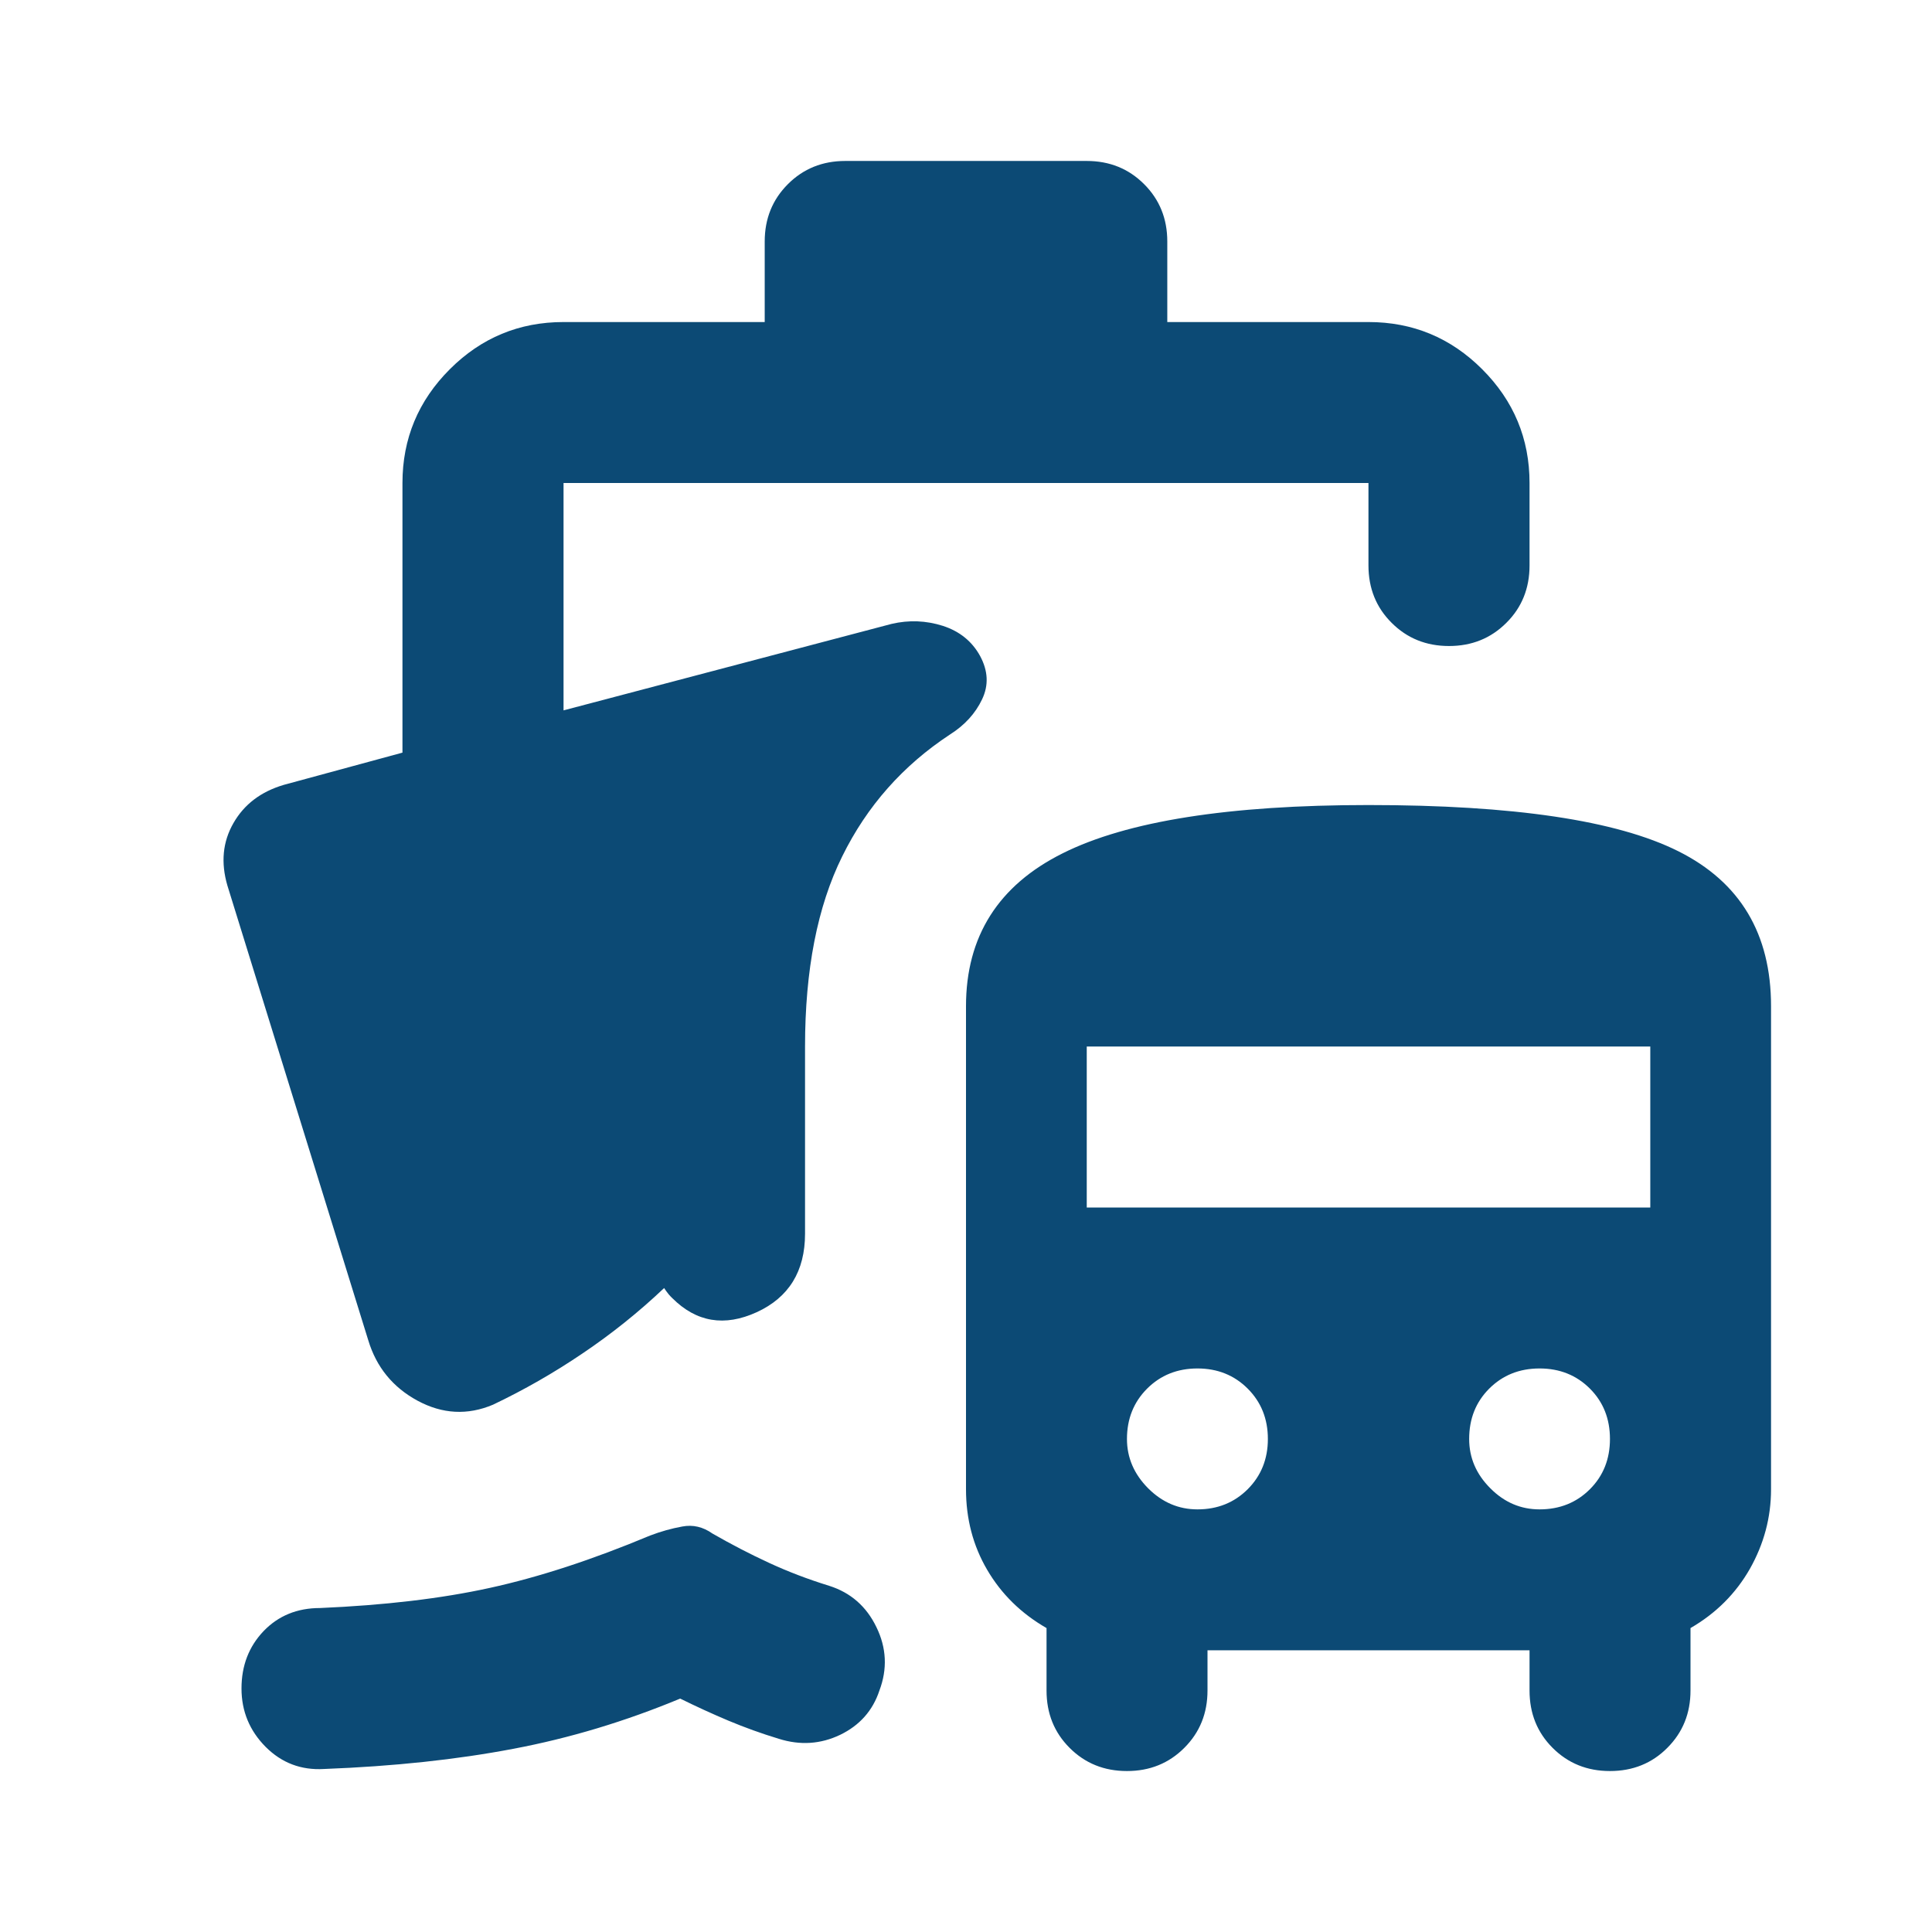 <svg width="16" height="16" viewBox="0 0 16 16" fill="none" xmlns="http://www.w3.org/2000/svg">
<mask id="mask0_554_859" style="mask-type:alpha" maskUnits="userSpaceOnUse" x="0" y="0" width="16" height="16">
<rect width="16" height="16" fill="#D9D9D9"/>
</mask>
<g mask="url(#mask0_554_859)">
<path d="M2.683 14.65C2.494 14.661 2.333 14.6 2.2 14.467C2.067 14.333 2 14.172 2 13.983C2 13.794 2.061 13.636 2.183 13.508C2.305 13.381 2.461 13.317 2.65 13.317C3.183 13.294 3.653 13.239 4.058 13.15C4.464 13.061 4.905 12.917 5.383 12.717C5.472 12.683 5.561 12.658 5.65 12.642C5.739 12.625 5.822 12.645 5.9 12.7C6.055 12.789 6.211 12.87 6.367 12.942C6.522 13.014 6.689 13.078 6.867 13.133C7.044 13.189 7.175 13.303 7.258 13.475C7.342 13.647 7.35 13.822 7.283 14C7.228 14.167 7.119 14.289 6.958 14.367C6.797 14.444 6.628 14.456 6.45 14.4C6.305 14.356 6.167 14.306 6.033 14.25C5.9 14.194 5.767 14.133 5.633 14.067C5.178 14.256 4.717 14.395 4.25 14.483C3.783 14.572 3.261 14.628 2.683 14.65ZM10 13.667V14C10 14.189 9.936 14.347 9.808 14.475C9.68 14.603 9.522 14.667 9.333 14.667C9.144 14.667 8.986 14.603 8.858 14.475C8.73 14.347 8.667 14.189 8.667 14V13.483C8.455 13.361 8.292 13.2 8.175 13C8.058 12.8 8 12.578 8 12.333V8.333C8 7.756 8.267 7.333 8.8 7.067C9.333 6.8 10.178 6.667 11.333 6.667C12.533 6.667 13.389 6.794 13.9 7.05C14.411 7.306 14.667 7.733 14.667 8.333V12.333C14.667 12.567 14.608 12.786 14.492 12.992C14.375 13.197 14.211 13.361 14 13.483V14C14 14.189 13.936 14.347 13.808 14.475C13.681 14.603 13.522 14.667 13.333 14.667C13.144 14.667 12.986 14.603 12.858 14.475C12.73 14.347 12.667 14.189 12.667 14V13.667H10ZM9.917 12.5C10.083 12.5 10.222 12.444 10.333 12.333C10.444 12.222 10.5 12.083 10.5 11.917C10.5 11.75 10.444 11.611 10.333 11.5C10.222 11.389 10.083 11.333 9.917 11.333C9.75 11.333 9.611 11.389 9.5 11.5C9.389 11.611 9.333 11.75 9.333 11.917C9.333 12.072 9.392 12.208 9.508 12.325C9.625 12.442 9.761 12.5 9.917 12.5ZM12.75 12.5C12.917 12.5 13.056 12.444 13.167 12.333C13.278 12.222 13.333 12.083 13.333 11.917C13.333 11.75 13.278 11.611 13.167 11.5C13.056 11.389 12.917 11.333 12.75 11.333C12.583 11.333 12.444 11.389 12.333 11.5C12.222 11.611 12.167 11.75 12.167 11.917C12.167 12.072 12.225 12.208 12.342 12.325C12.458 12.442 12.594 12.5 12.75 12.5ZM9 10H13.667V8.667H9V10ZM4.667 2.667H6.333V2C6.333 1.811 6.397 1.653 6.525 1.525C6.653 1.397 6.811 1.333 7 1.333H9C9.189 1.333 9.347 1.397 9.475 1.525C9.603 1.653 9.667 1.811 9.667 2V2.667H11.333C11.7 2.667 12.014 2.797 12.275 3.058C12.536 3.319 12.667 3.633 12.667 4V4.683C12.667 4.872 12.603 5.031 12.475 5.158C12.347 5.286 12.189 5.35 12 5.35C11.811 5.35 11.653 5.286 11.525 5.158C11.397 5.031 11.333 4.872 11.333 4.683V4H4.667V5.883L7.383 5.167C7.528 5.133 7.669 5.139 7.808 5.183C7.947 5.228 8.05 5.311 8.117 5.433C8.183 5.556 8.189 5.675 8.133 5.792C8.078 5.908 7.989 6.006 7.867 6.083C7.478 6.339 7.18 6.675 6.975 7.092C6.769 7.508 6.667 8.033 6.667 8.667V10.217C6.667 10.528 6.533 10.745 6.267 10.867C6 10.989 5.767 10.95 5.567 10.75C5.544 10.728 5.528 10.708 5.517 10.692L5.5 10.667C5.289 10.867 5.064 11.047 4.825 11.208C4.586 11.37 4.339 11.511 4.083 11.633C3.872 11.722 3.664 11.711 3.458 11.6C3.253 11.489 3.117 11.322 3.05 11.1L1.883 7.333C1.828 7.144 1.844 6.972 1.933 6.817C2.022 6.661 2.161 6.556 2.35 6.5L3.333 6.233V4C3.333 3.633 3.464 3.319 3.725 3.058C3.986 2.797 4.3 2.667 4.667 2.667Z" fill="#0C4A75"/>
</g>
</svg>
